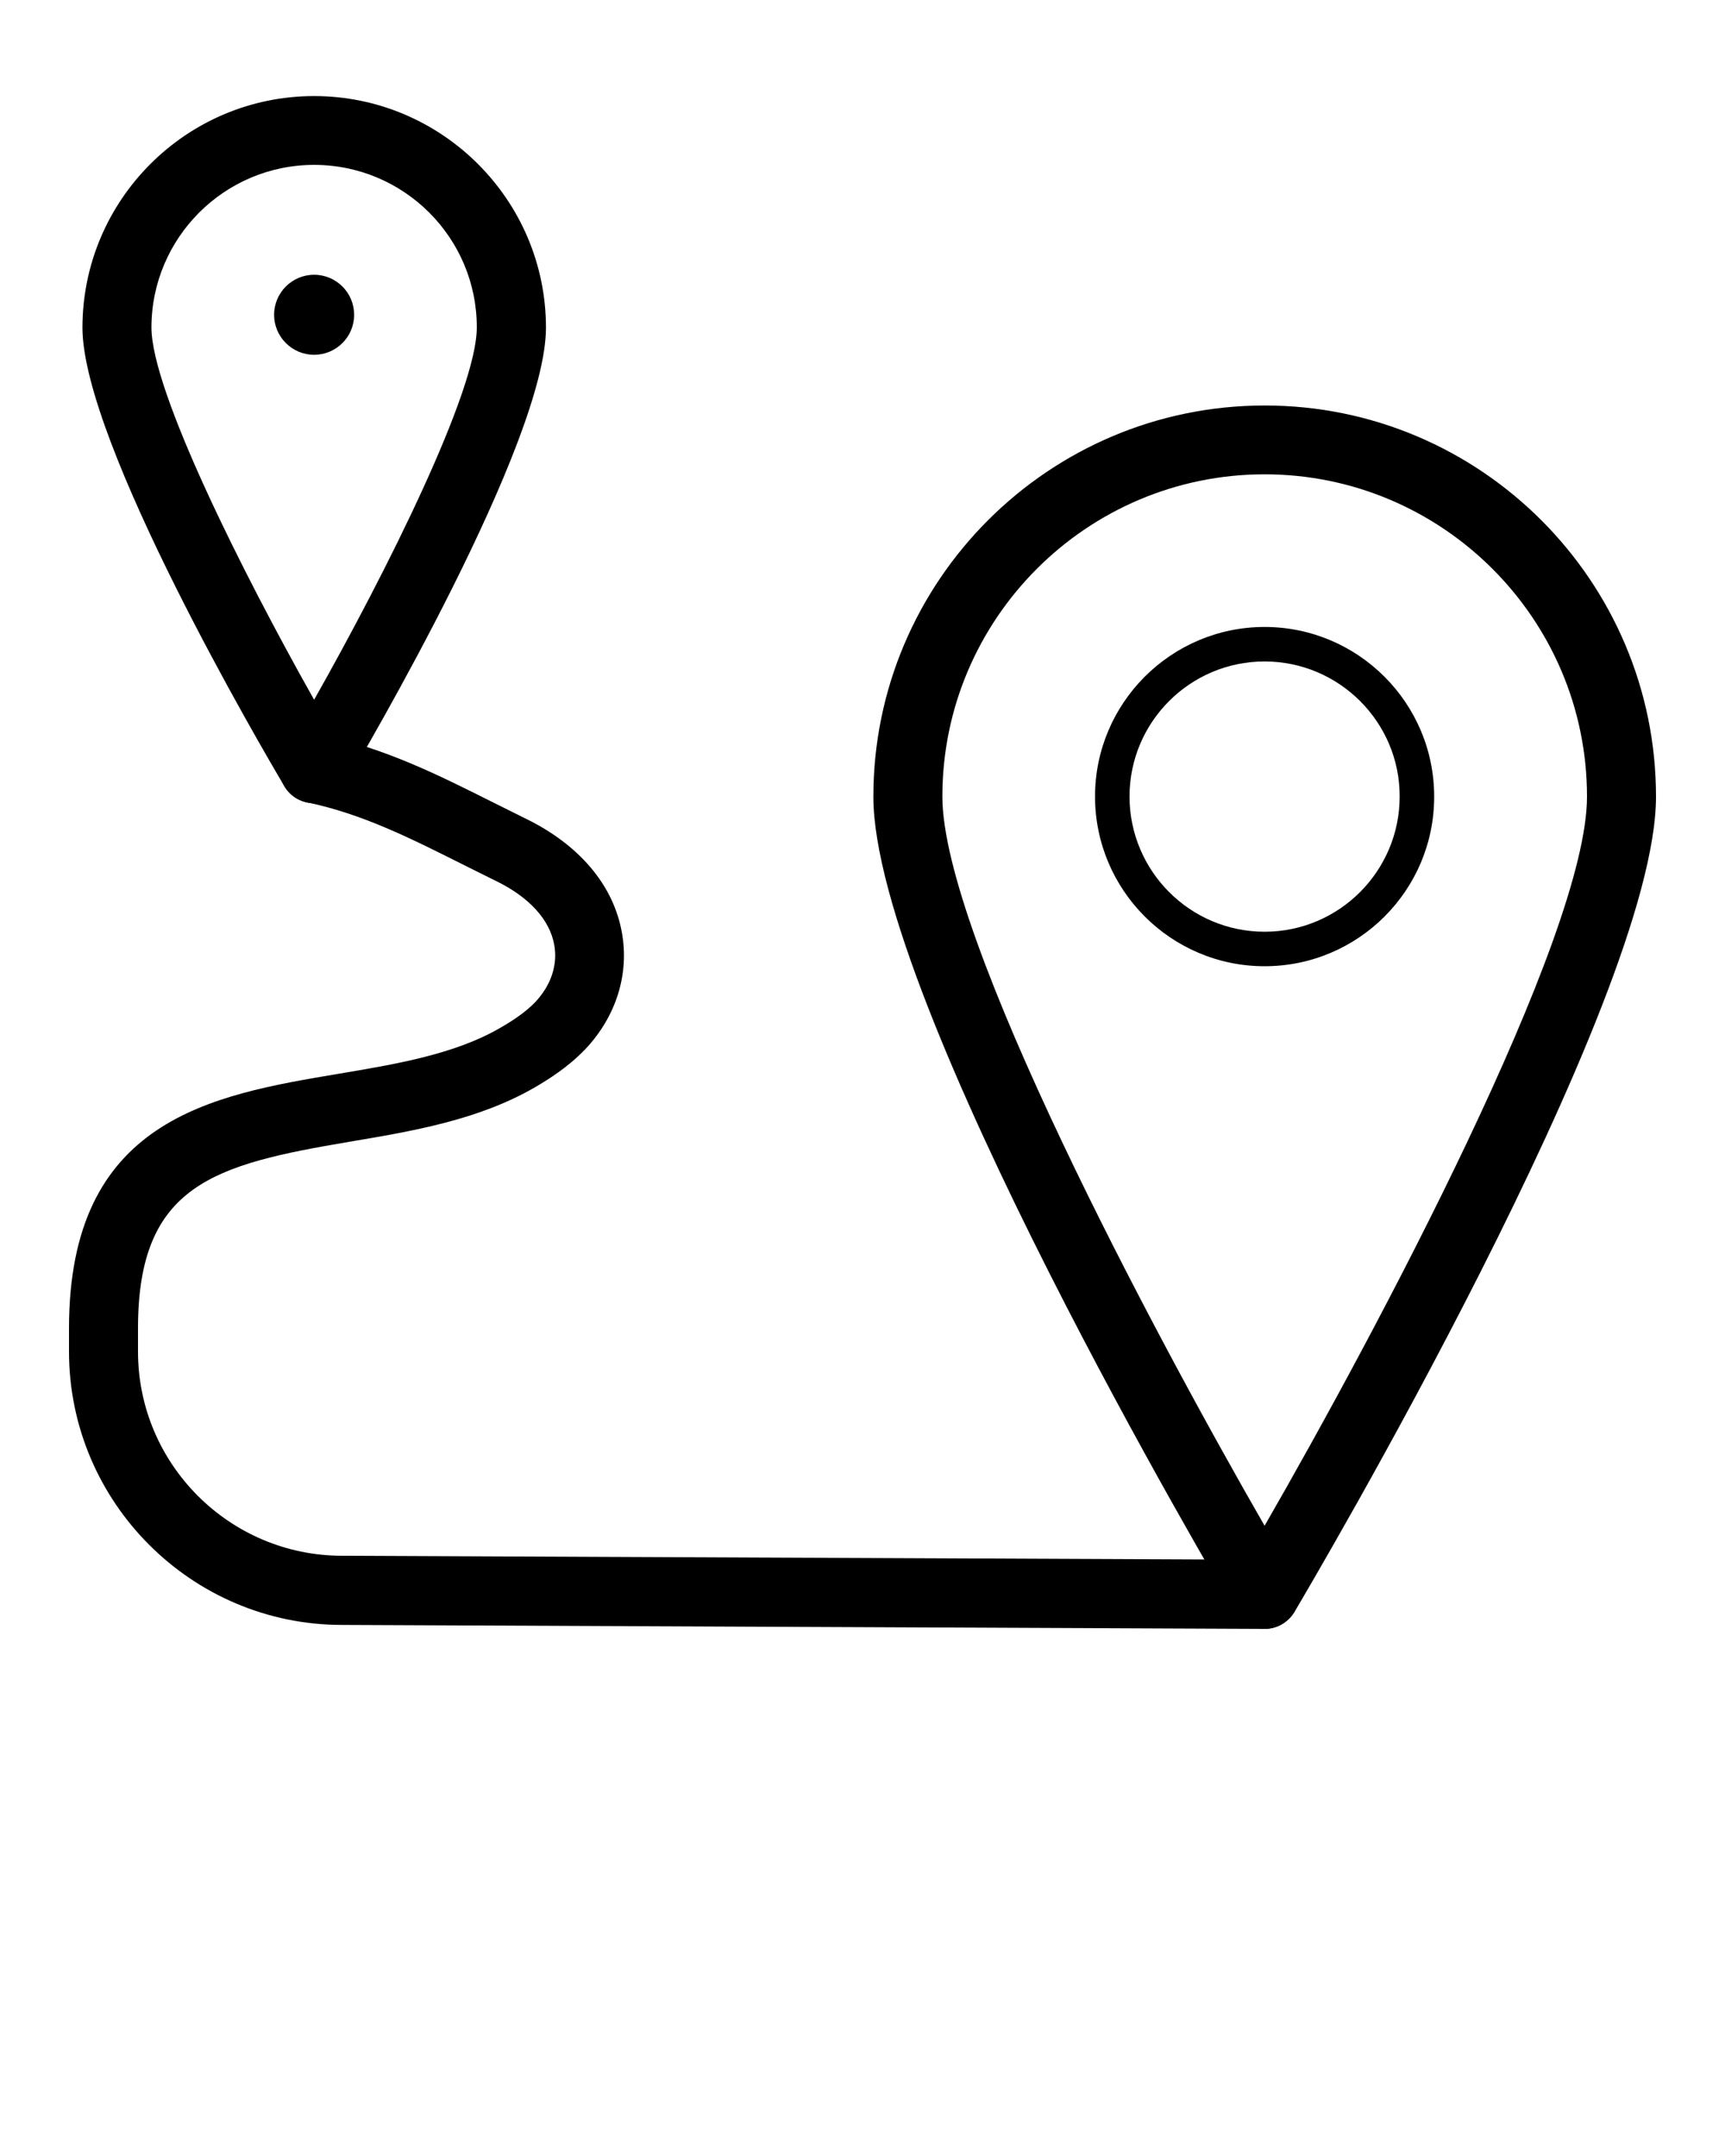 <svg xmlns="http://www.w3.org/2000/svg" xmlns:xlink="http://www.w3.org/1999/xlink" version="1.1" x="0px" y="0px" viewBox="0 0 100 125" style="enable-background:new 0 0 100 100;" xml:space="preserve"><g><g><g><path d="M73.31,94.44C73.31,94.44,73.31,94.44,73.31,94.44l-53.48-0.23C11.11,94.21,4,87.1,4,78.36v-1.35     c0-12.13,8.29-13.52,15.6-14.75c3.33-0.56,6.77-1.13,9.42-2.68c0.89-0.51,1.52-0.98,1.99-1.46c0.94-0.99,1.33-2.19,1.12-3.34     c-0.26-1.46-1.46-2.77-3.37-3.7c-0.66-0.33-1.32-0.65-1.97-0.98c-2.99-1.5-5.81-2.92-8.99-3.58c-1.08-0.22-1.78-1.28-1.56-2.36     s1.28-1.77,2.36-1.56c3.7,0.76,6.89,2.37,9.98,3.92c0.64,0.32,1.28,0.64,1.93,0.96c3.08,1.51,5.05,3.84,5.54,6.58     c0.44,2.41-0.33,4.87-2.11,6.76c-0.01,0.01-0.07,0.08-0.08,0.08c-0.96,0.99-2.08,1.69-2.85,2.14c-3.28,1.9-7.09,2.54-10.77,3.16     C12.44,67.52,8,68.67,8,77.01v1.35c0,6.53,5.31,11.84,11.84,11.84l53.48,0.23c1.1,0,2,0.9,1.99,2.01     C75.31,93.55,74.41,94.44,73.31,94.44z"/></g></g><g><path d="M73.31,94.44L73.31,94.44c-0.71,0-1.36-0.37-1.72-0.98c-0.86-1.44-20.96-35.44-20.96-47.27    c0-12.51,10.17-22.68,22.68-22.68C85.82,23.5,96,33.68,96,46.19c0,11.83-20.11,45.83-20.96,47.27    C74.67,94.06,74.02,94.44,73.31,94.44z M73.31,27.5c-10.3,0-18.68,8.38-18.68,18.68c0,8.12,12.21,31.04,18.68,42.28    C79.78,77.22,92,54.31,92,46.19C92,35.88,83.61,27.5,73.31,27.5z"/></g><g><path d="M73.31,56.02c-5.42,0-9.83-4.41-9.83-9.84c0-5.42,4.41-9.83,9.83-9.83c5.42,0,9.83,4.41,9.83,9.83    C83.15,51.61,78.74,56.02,73.31,56.02z M73.31,38.35c-4.32,0-7.83,3.51-7.83,7.83c0,4.32,3.51,7.84,7.83,7.84    c4.32,0,7.83-3.52,7.83-7.84C81.15,41.87,77.63,38.35,73.31,38.35z"/></g><g><path d="M18.21,46.57L18.21,46.57c-0.71,0-1.36-0.37-1.72-0.98C15.29,43.57,4.78,25.67,4.78,19c0-7.41,6.03-13.43,13.43-13.43    S31.65,11.59,31.65,19c0,6.67-10.51,24.57-11.71,26.59C19.57,46.19,18.92,46.57,18.21,46.57z M18.21,9.56    c-5.2,0-9.43,4.23-9.43,9.43c0,3.67,5.24,14.15,9.43,21.58c4.2-7.43,9.43-17.9,9.43-21.58C27.65,13.79,23.42,9.56,18.21,9.56z"/></g><g><g><g><path d="M19.53,18.25c0,0.73-0.59,1.32-1.32,1.32c-0.73,0-1.32-0.59-1.32-1.32c0-0.73,0.59-1.32,1.32-1.32      C18.94,16.93,19.53,17.52,19.53,18.25z"/><path d="M18.21,20.57c-1.28,0-2.32-1.04-2.32-2.32c0-1.28,1.04-2.32,2.32-2.32c1.28,0,2.32,1.04,2.32,2.32      C20.53,19.53,19.49,20.57,18.21,20.57z M18.21,17.93c-0.18,0-0.32,0.14-0.32,0.32c0,0.18,0.14,0.32,0.32,0.32      c0.18,0,0.32-0.14,0.32-0.32C18.53,18.07,18.39,17.93,18.21,17.93z"/></g></g></g></g></svg>